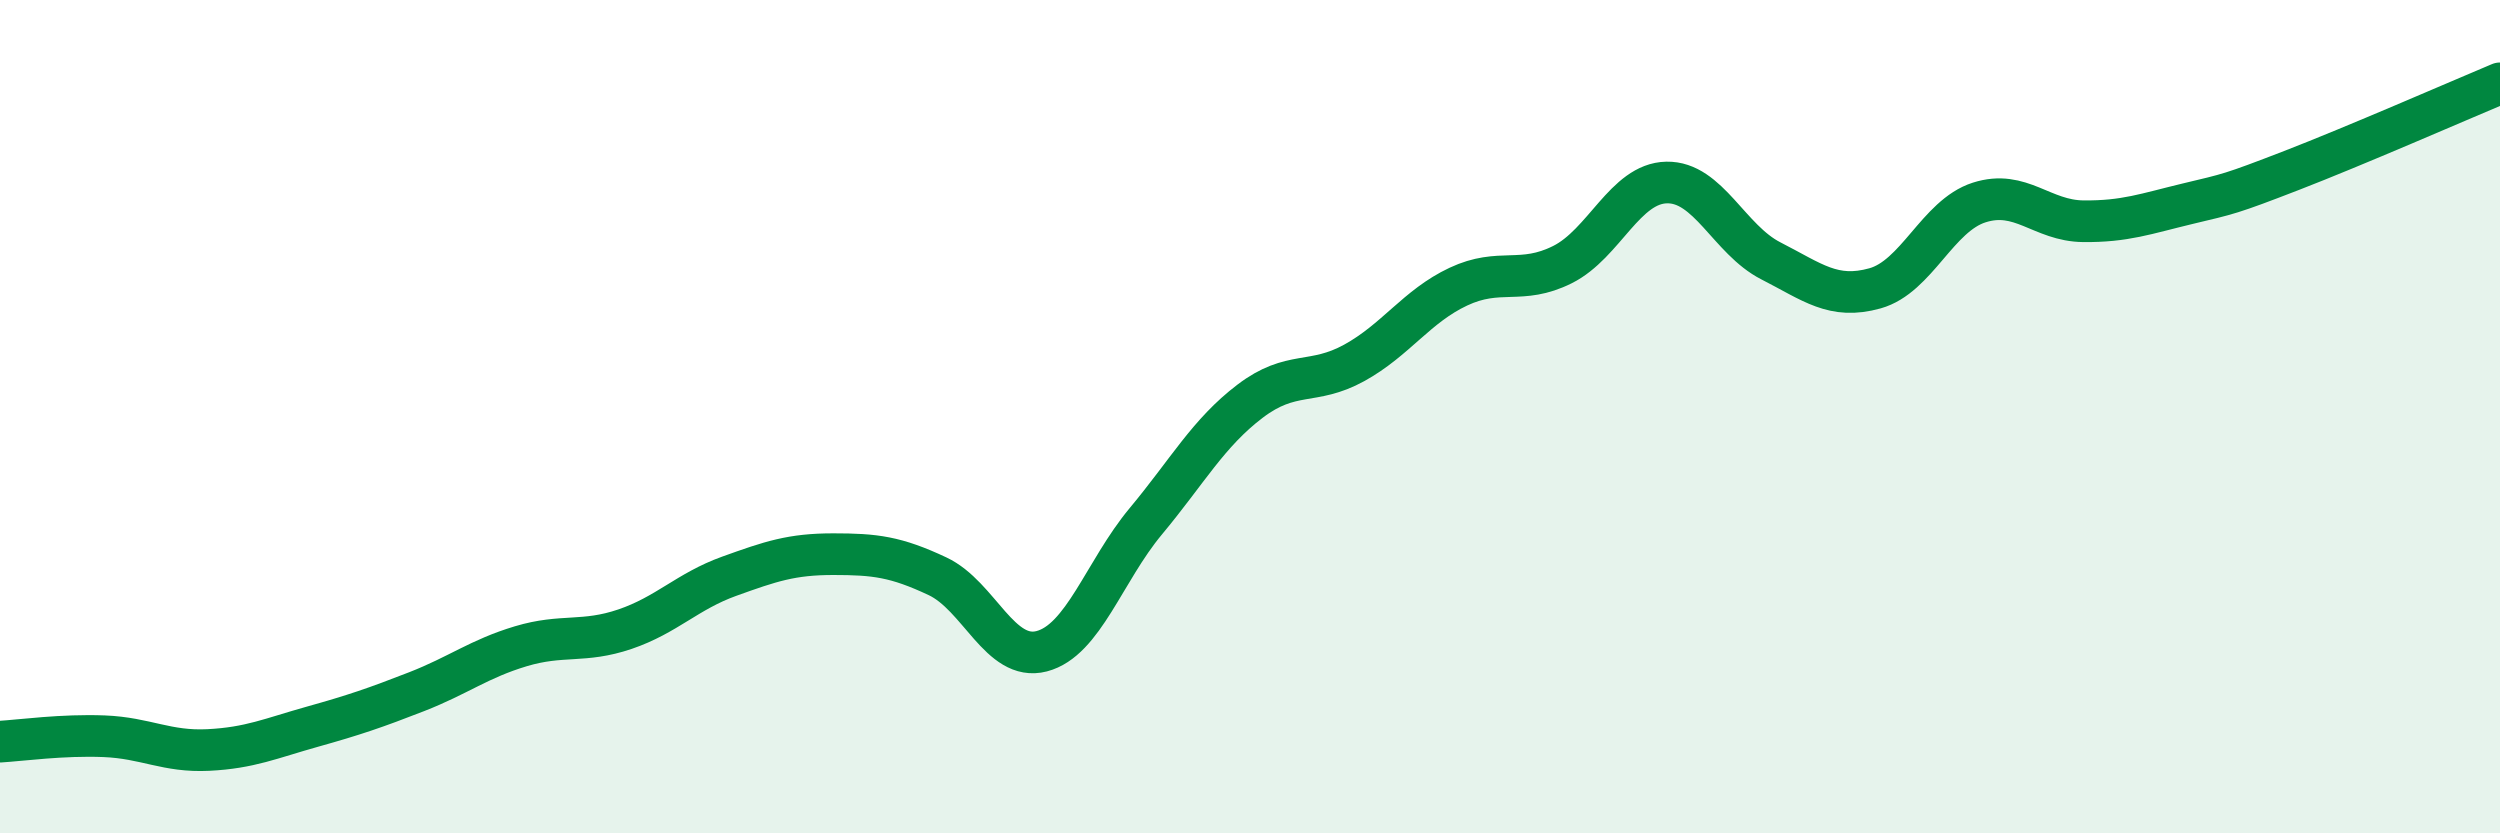 
    <svg width="60" height="20" viewBox="0 0 60 20" xmlns="http://www.w3.org/2000/svg">
      <path
        d="M 0,17.8 C 0.5,17.77 1.5,17.63 2.5,17.67 C 3.5,17.71 4,18.05 5,18 C 6,17.95 6.5,17.72 7.5,17.44 C 8.5,17.16 9,16.99 10,16.6 C 11,16.21 11.5,15.81 12.5,15.51 C 13.5,15.21 14,15.44 15,15.1 C 16,14.76 16.5,14.19 17.5,13.83 C 18.5,13.47 19,13.3 20,13.3 C 21,13.3 21.5,13.36 22.5,13.83 C 23.5,14.3 24,15.89 25,15.63 C 26,15.37 26.5,13.71 27.5,12.51 C 28.5,11.31 29,10.39 30,9.63 C 31,8.87 31.5,9.26 32.5,8.71 C 33.5,8.16 34,7.35 35,6.88 C 36,6.41 36.5,6.85 37.5,6.35 C 38.5,5.85 39,4.4 40,4.38 C 41,4.36 41.5,5.75 42.5,6.26 C 43.5,6.77 44,7.2 45,6.92 C 46,6.64 46.5,5.18 47.5,4.86 C 48.5,4.54 49,5.3 50,5.31 C 51,5.32 51.5,5.13 52.5,4.89 C 53.5,4.65 53.5,4.67 55,4.09 C 56.5,3.51 59,2.42 60,2L60 20L0 20Z"
        fill="#008740"
        opacity="0.1"
        stroke-linecap="round"
        stroke-linejoin="round"
      />
      <path
        d="M 0,17.8 C 0.5,17.77 1.5,17.63 2.5,17.67 C 3.5,17.71 4,18.05 5,18 C 6,17.95 6.5,17.72 7.5,17.44 C 8.5,17.16 9,16.99 10,16.6 C 11,16.21 11.5,15.81 12.5,15.51 C 13.5,15.21 14,15.44 15,15.1 C 16,14.76 16.5,14.19 17.5,13.83 C 18.5,13.47 19,13.3 20,13.3 C 21,13.3 21.5,13.36 22.5,13.83 C 23.5,14.3 24,15.89 25,15.63 C 26,15.37 26.5,13.71 27.5,12.51 C 28.5,11.31 29,10.39 30,9.63 C 31,8.87 31.5,9.26 32.5,8.71 C 33.5,8.16 34,7.35 35,6.88 C 36,6.41 36.5,6.85 37.5,6.35 C 38.5,5.85 39,4.4 40,4.38 C 41,4.36 41.5,5.75 42.5,6.26 C 43.5,6.77 44,7.2 45,6.92 C 46,6.64 46.5,5.18 47.5,4.86 C 48.5,4.54 49,5.3 50,5.31 C 51,5.32 51.5,5.13 52.5,4.89 C 53.5,4.65 53.5,4.67 55,4.09 C 56.5,3.51 59,2.42 60,2"
        stroke="#008740"
        stroke-width="1"
        fill="none"
        stroke-linecap="round"
        stroke-linejoin="round"
      />
    </svg>
  